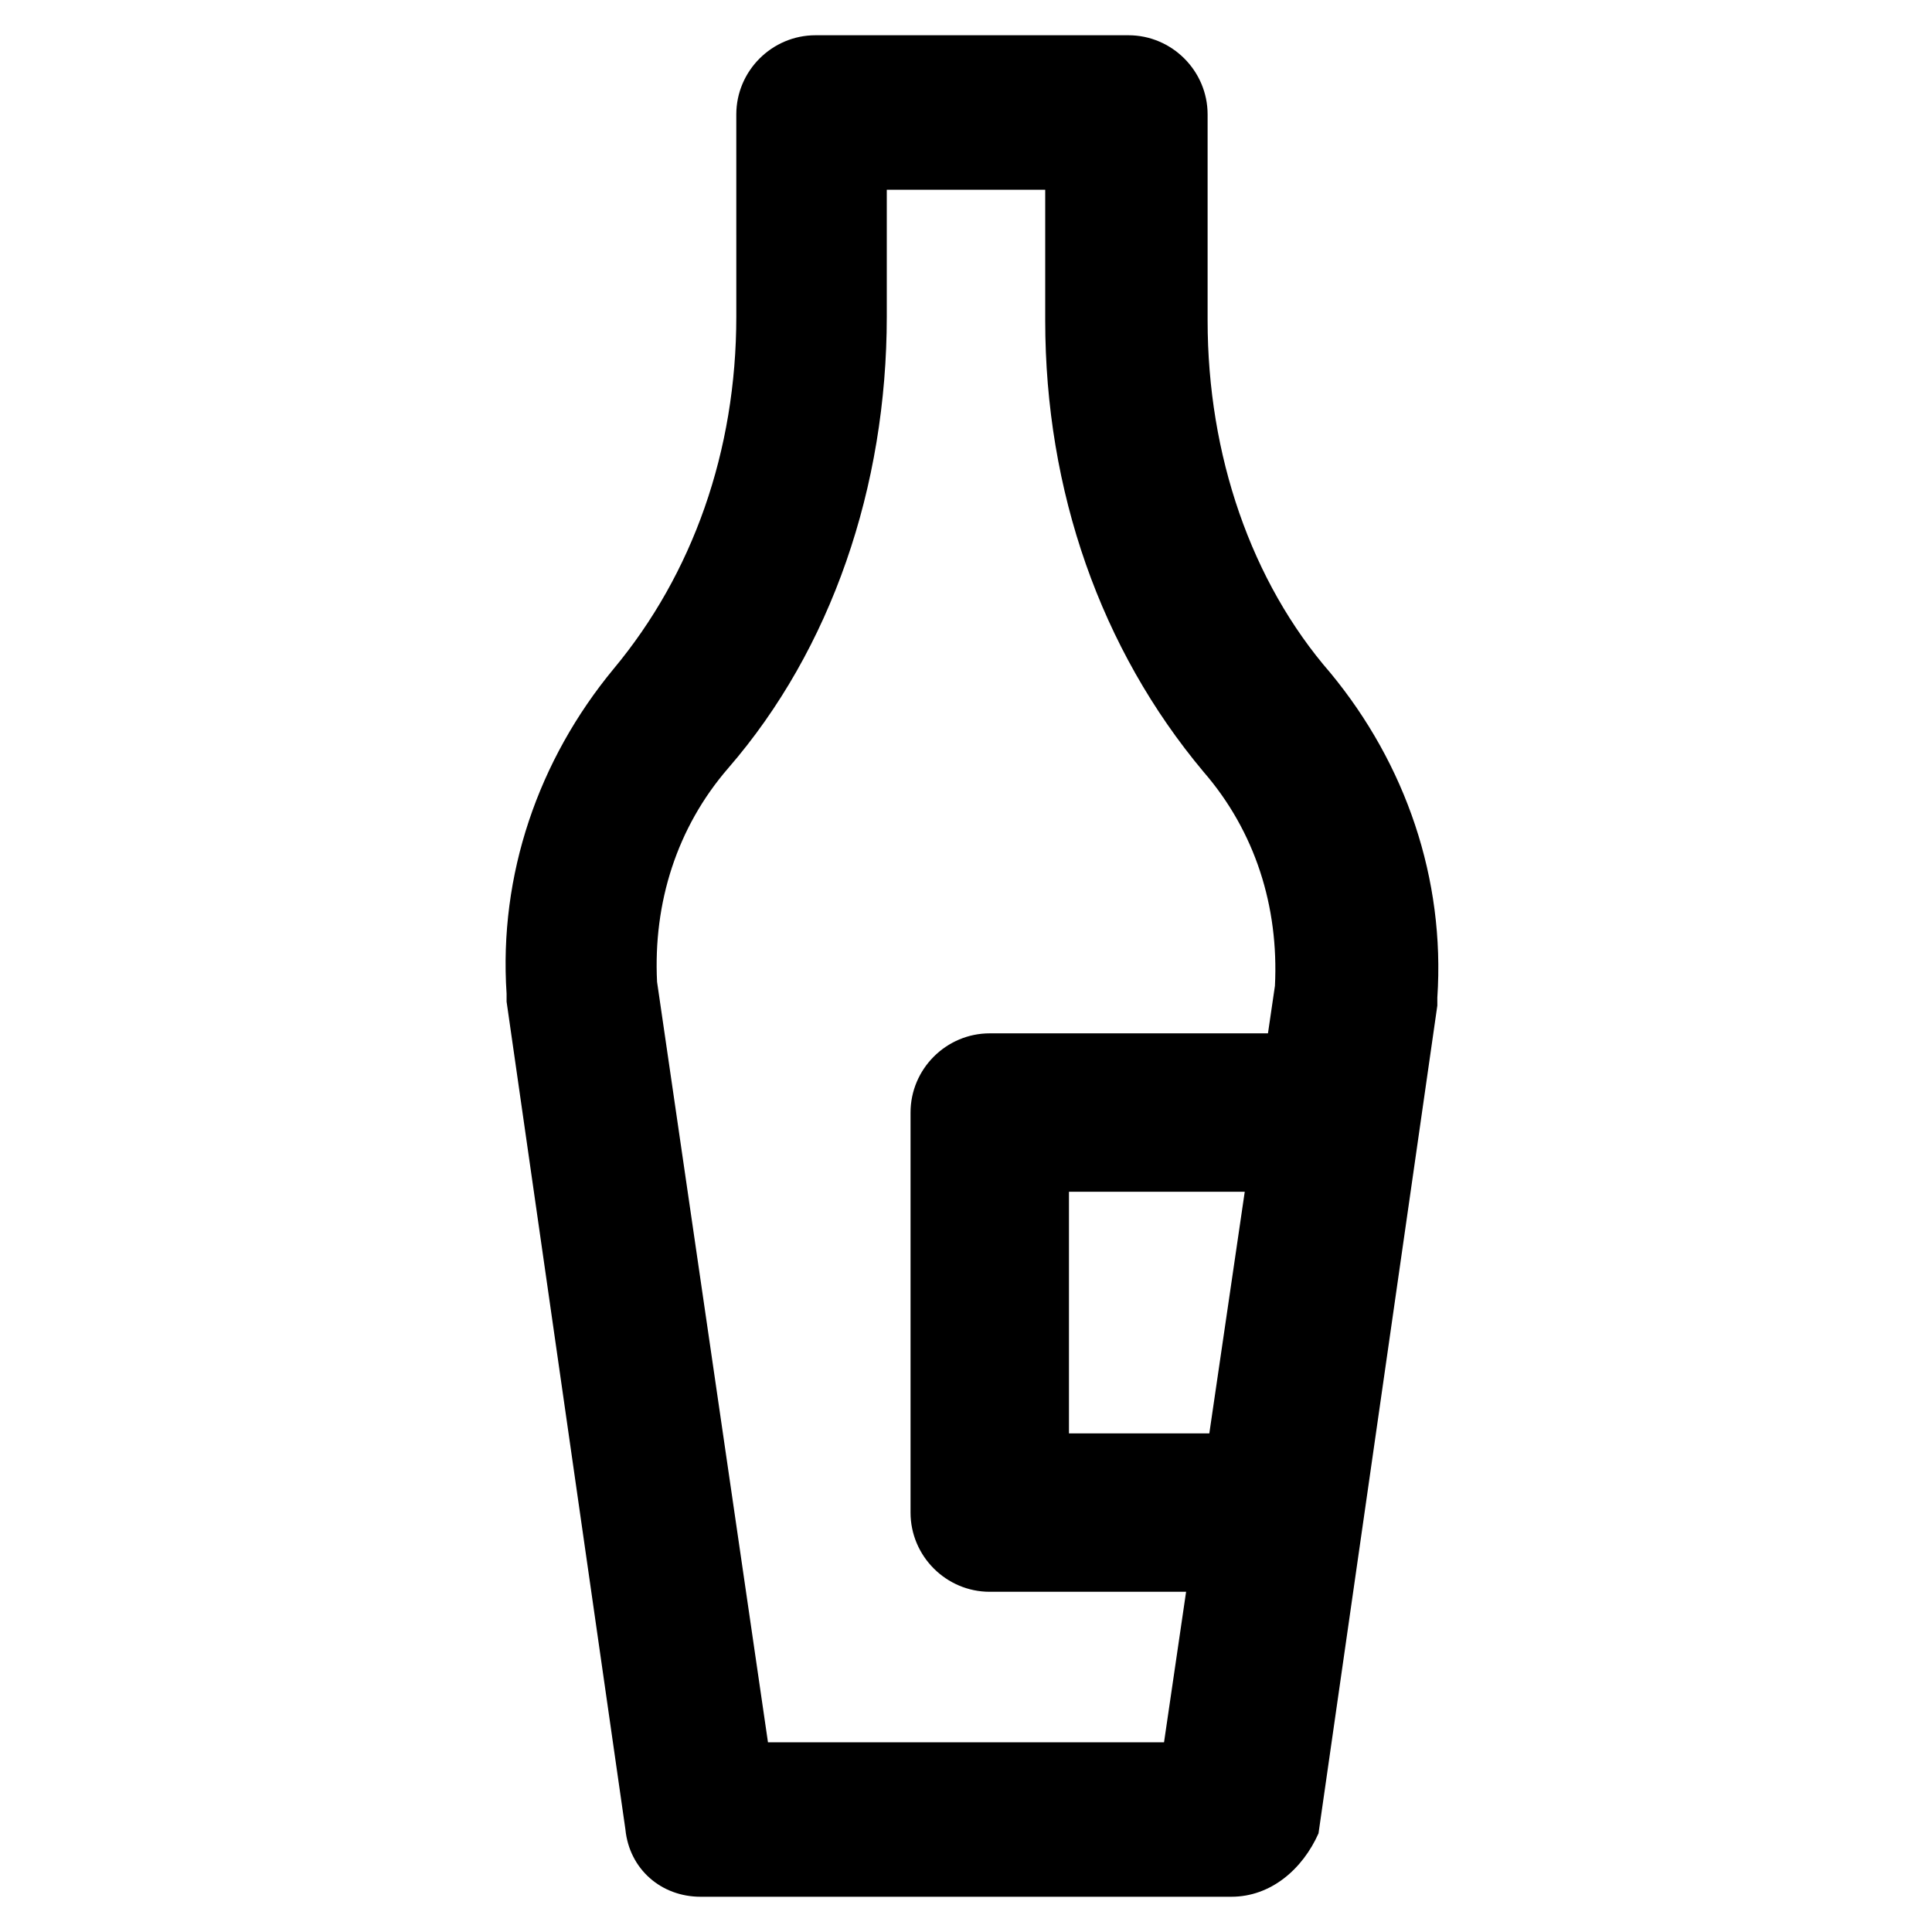 <?xml version="1.0" encoding="UTF-8"?>
<!-- The Best Svg Icon site in the world: iconSvg.co, Visit us! https://iconsvg.co -->
<svg fill="#000000" width="800px" height="800px" version="1.1" viewBox="144 144 512 512" xmlns="http://www.w3.org/2000/svg">
 <g>
  <path d="m470.32 646.66h-140.64c-10.496 0-18.895-7.348-19.941-17.844l-31.488-219.37v-2.098c-2.098-31.488 8.398-61.926 28.34-86.066 20.992-25.191 32.539-57.727 32.539-93.414l-0.004-53.535c0-11.547 9.445-20.992 20.992-20.992h82.918c11.547 0 20.992 9.445 20.992 20.992v54.578c0 35.688 11.547 69.273 32.539 93.414 19.941 24.141 30.438 54.578 28.34 86.066v2.098l-31.488 219.37c-4.199 9.453-12.598 16.801-23.094 16.801zm-122.8-40.934h104.96l29.391-200.47c1.051-20.992-5.246-40.934-18.895-56.68-27.289-32.539-41.984-74.523-41.984-119.66v-34.637h-41.984v33.586c0 45.133-14.695 88.168-41.984 119.66-13.645 15.742-19.941 35.688-18.895 56.68z"/>
  <path d="m472.42 565.84h-66.125c-11.547 0-20.992-9.445-20.992-20.992v-106.01c0-11.547 9.445-20.992 20.992-20.992h83.969c11.547 0 20.992 9.445 20.992 20.992s-9.445 20.992-20.992 20.992h-62.977v64.027h46.184c11.547 0 20.992 9.445 20.992 20.992-0.004 11.547-10.5 20.992-22.043 20.992z"/>
 </g>
</svg>